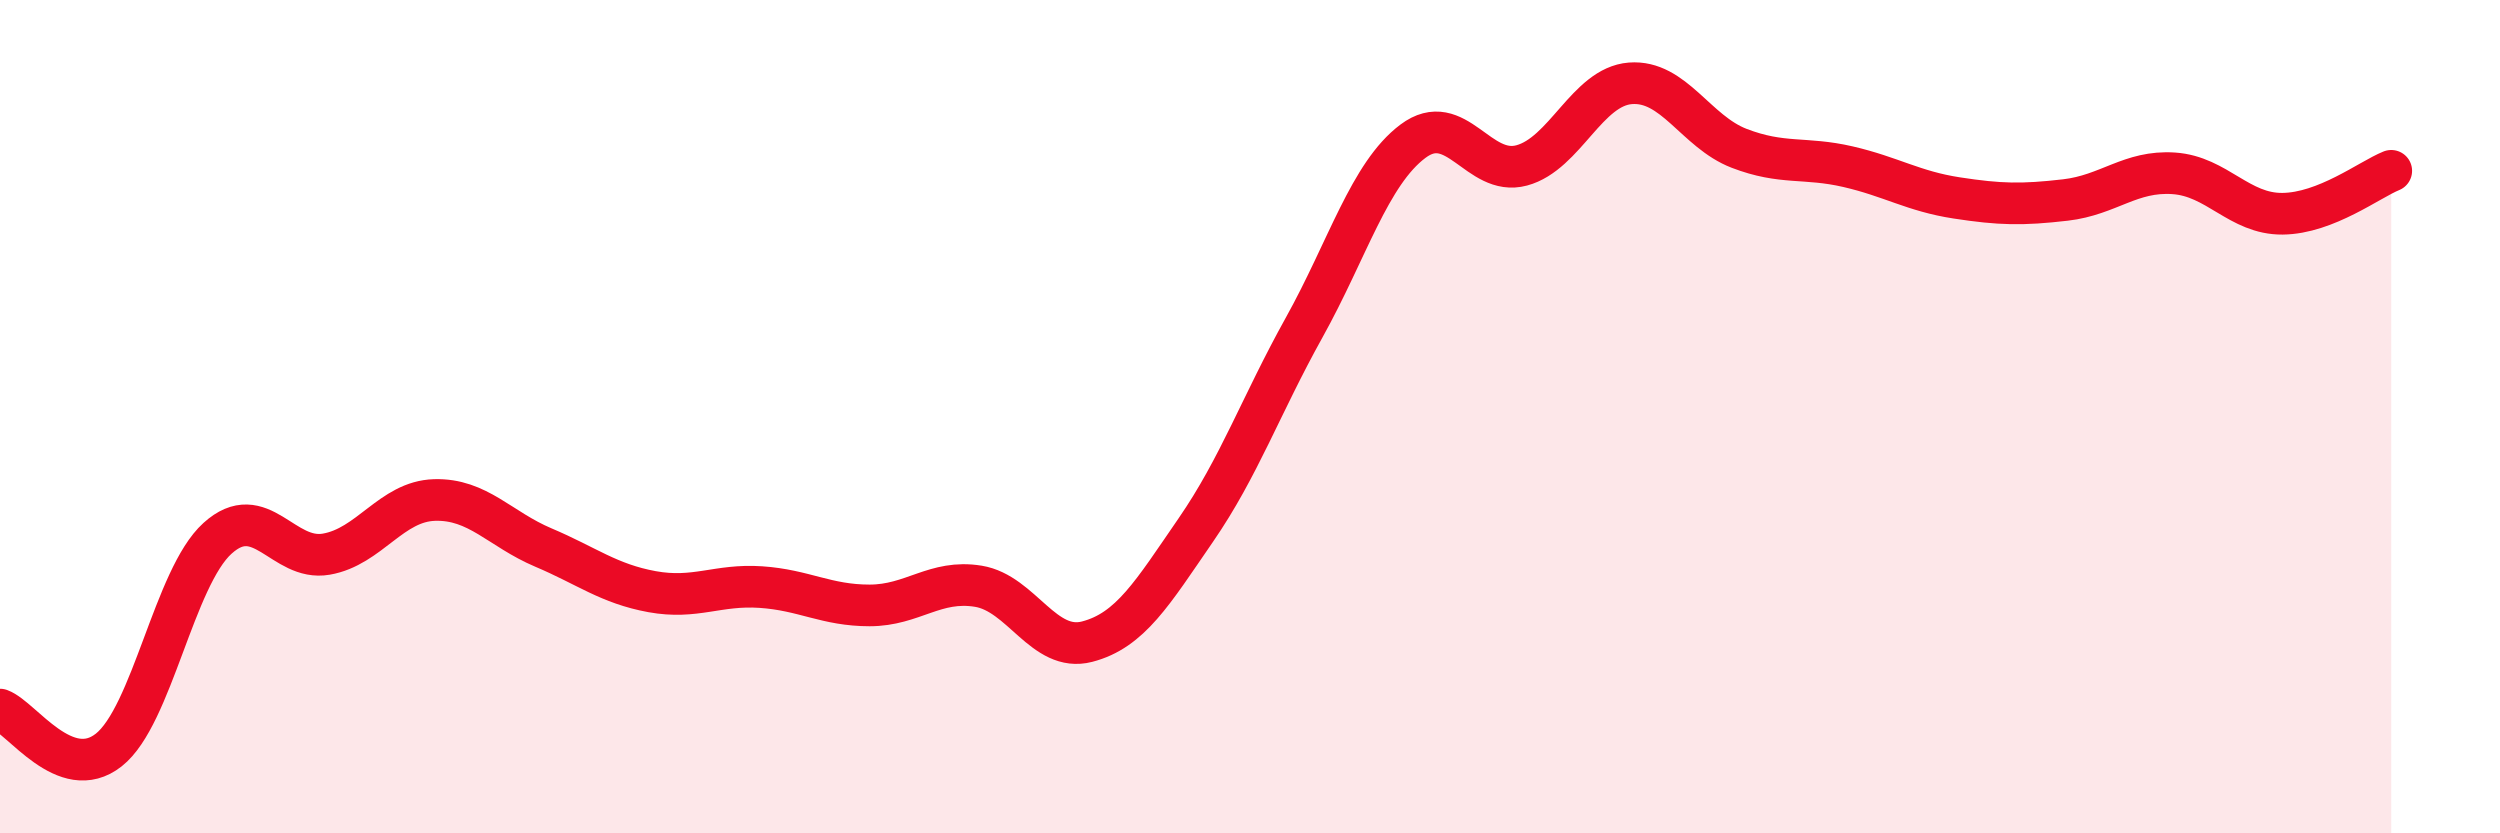 
    <svg width="60" height="20" viewBox="0 0 60 20" xmlns="http://www.w3.org/2000/svg">
      <path
        d="M 0,17.03 C 0.52,17.22 1.57,18.82 2.61,18 C 3.65,17.18 4.18,13.86 5.22,12.92 C 6.26,11.98 6.79,13.48 7.83,13.3 C 8.87,13.12 9.39,12.03 10.43,12 C 11.47,11.97 12,12.7 13.04,13.14 C 14.08,13.58 14.61,14.01 15.65,14.2 C 16.69,14.39 17.22,14.02 18.26,14.09 C 19.3,14.16 19.83,14.53 20.87,14.53 C 21.91,14.53 22.44,13.9 23.48,14.07 C 24.52,14.24 25.05,15.67 26.09,15.4 C 27.13,15.13 27.66,14.23 28.7,12.72 C 29.74,11.21 30.26,9.73 31.3,7.86 C 32.34,5.99 32.87,4.17 33.91,3.39 C 34.95,2.61 35.48,4.25 36.52,3.97 C 37.56,3.69 38.09,2.08 39.13,2 C 40.17,1.92 40.7,3.16 41.74,3.56 C 42.78,3.96 43.31,3.76 44.35,4 C 45.39,4.24 45.92,4.59 46.96,4.75 C 48,4.91 48.53,4.92 49.57,4.8 C 50.61,4.68 51.13,4.09 52.17,4.16 C 53.21,4.23 53.74,5.14 54.78,5.13 C 55.82,5.12 56.87,4.31 57.39,4.1L57.39 20L0 20Z"
        fill="#EB0A25"
        opacity="0.1"
        stroke-linecap="round"
        stroke-linejoin="round"
      />
      <path
        d="M 0,17.03 C 0.52,17.22 1.57,18.82 2.61,18 C 3.65,17.18 4.18,13.86 5.22,12.92 C 6.26,11.98 6.79,13.48 7.83,13.3 C 8.87,13.12 9.39,12.03 10.43,12 C 11.47,11.97 12,12.7 13.04,13.14 C 14.08,13.58 14.61,14.01 15.65,14.2 C 16.69,14.39 17.22,14.02 18.26,14.09 C 19.3,14.16 19.83,14.53 20.87,14.53 C 21.91,14.53 22.44,13.9 23.48,14.07 C 24.52,14.24 25.05,15.67 26.09,15.4 C 27.13,15.13 27.66,14.23 28.7,12.72 C 29.74,11.21 30.26,9.73 31.3,7.86 C 32.34,5.99 32.87,4.17 33.91,3.39 C 34.95,2.61 35.48,4.25 36.52,3.97 C 37.56,3.69 38.09,2.08 39.13,2 C 40.17,1.92 40.7,3.16 41.74,3.56 C 42.78,3.96 43.31,3.76 44.35,4 C 45.39,4.24 45.92,4.59 46.96,4.75 C 48,4.91 48.53,4.92 49.57,4.8 C 50.61,4.68 51.13,4.09 52.17,4.16 C 53.21,4.23 53.74,5.14 54.78,5.13 C 55.82,5.12 56.87,4.31 57.39,4.1"
        stroke="#EB0A25"
        stroke-width="1"
        fill="none"
        stroke-linecap="round"
        stroke-linejoin="round"
      />
    </svg>
  